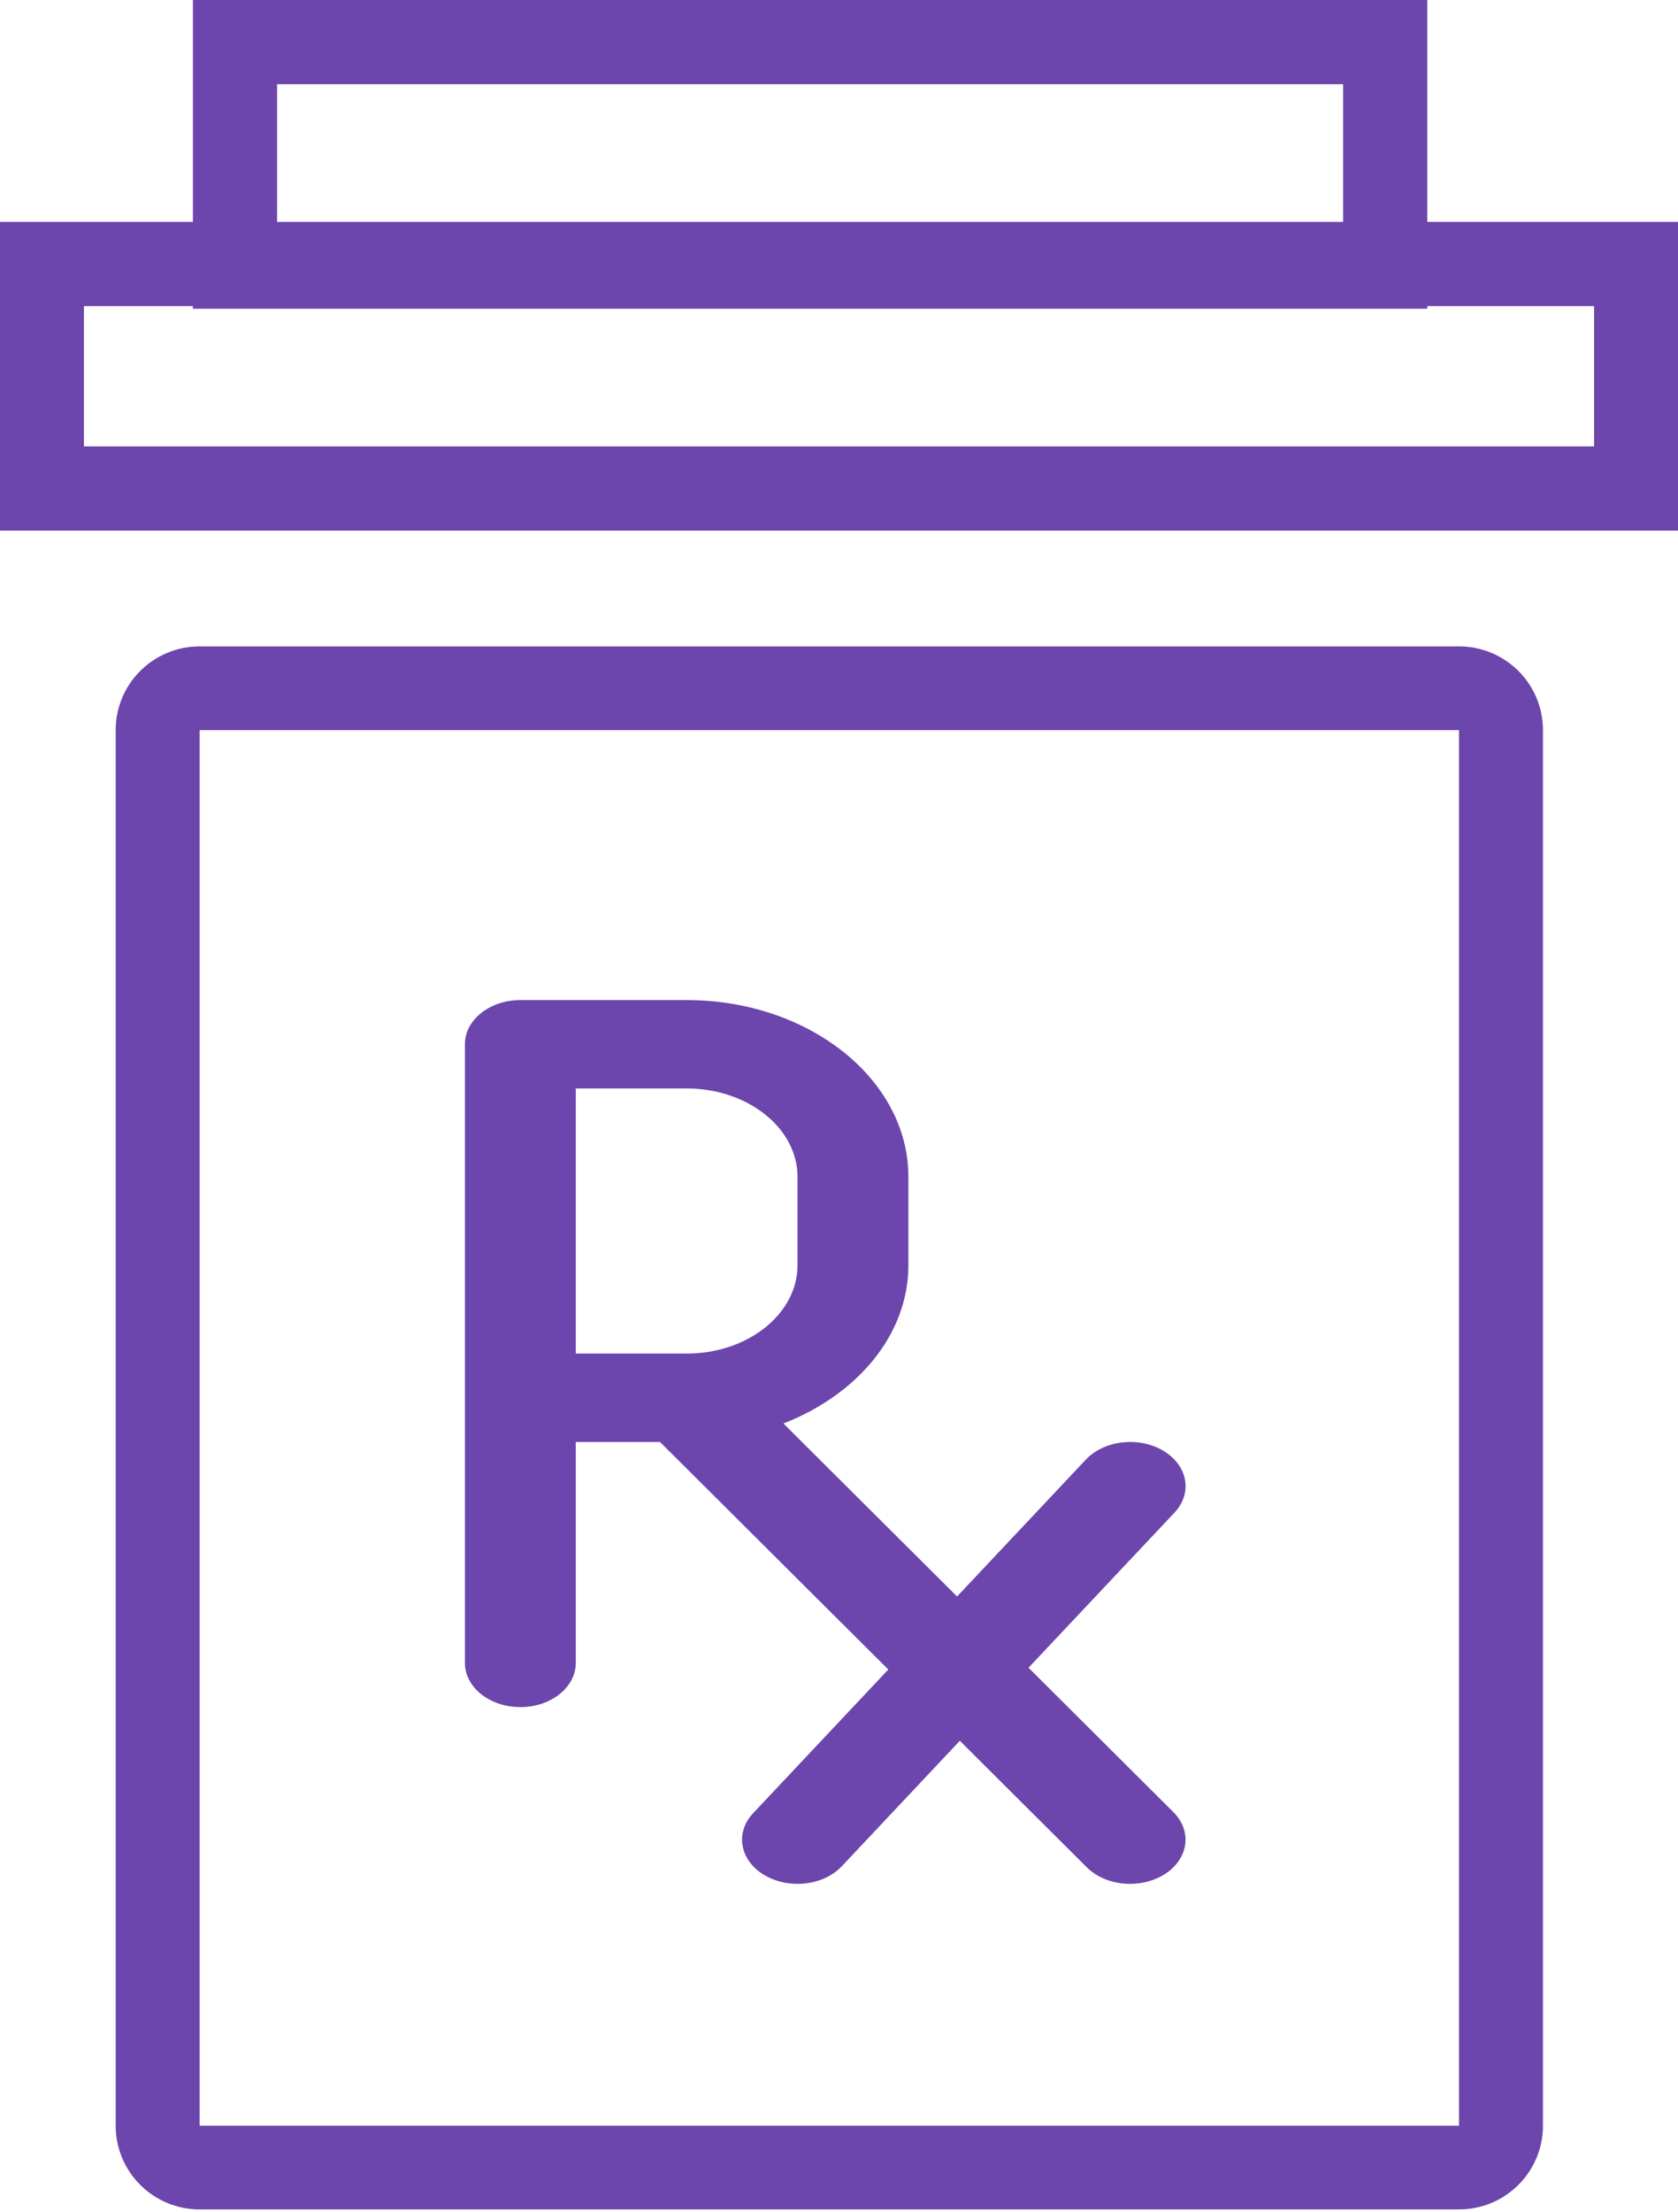 <svg width="170" height="224" viewBox="0 0 170 224" fill="none" xmlns="http://www.w3.org/2000/svg">
<path fill-rule="evenodd" clip-rule="evenodd" d="M147.812 73.934H20.226V215.252H147.812V73.934ZM20.226 65.455C15.528 65.455 11.72 69.251 11.72 73.934V215.252C11.72 219.935 15.528 223.731 20.226 223.731H147.812C152.51 223.731 156.318 219.935 156.318 215.252V73.934C156.318 69.251 152.51 65.455 147.812 65.455H20.226Z" fill="#6C45AD"/>
<path d="M52.718 172.865C55.824 172.865 58.334 170.86 58.334 168.39V146.017H66.865L89.996 169.057L76.305 183.604C74.44 185.582 74.946 188.388 77.428 189.869C78.439 190.473 79.618 190.764 80.792 190.764C82.505 190.764 84.184 190.146 85.29 188.974L97.241 176.275L110.101 189.086C111.213 190.191 112.842 190.764 114.493 190.764C115.723 190.764 116.958 190.442 117.997 189.784C120.418 188.24 120.811 185.425 118.873 183.497L104.199 168.878L118.985 153.176C120.85 151.198 120.344 148.393 117.862 146.912C115.391 145.426 111.87 145.833 110.006 147.807L96.96 161.665L79.371 144.146C86.835 141.233 92.029 135.174 92.029 128.118V119.168C92.029 109.297 81.954 101.27 69.566 101.27H52.718C49.613 101.27 47.102 103.274 47.102 105.744V141.542V168.39C47.102 170.86 49.613 172.865 52.718 172.865ZM58.334 110.219H69.566C75.76 110.219 80.797 114.233 80.797 119.168V128.118C80.797 133.053 75.76 137.067 69.566 137.067H58.334V110.219Z" fill="#6C45AD"/>
<path fill-rule="evenodd" clip-rule="evenodd" d="M161.5 30.996H8.5V45.207H161.5V30.996ZM0 22.47V53.734H170V22.47H0Z" fill="#6C45AD"/>
<path fill-rule="evenodd" clip-rule="evenodd" d="M136.076 8.527H28.071V22.738H136.076V8.527ZM19.545 0V31.264H144.602V0H19.545Z" fill="#6C45AD"/>
</svg>
